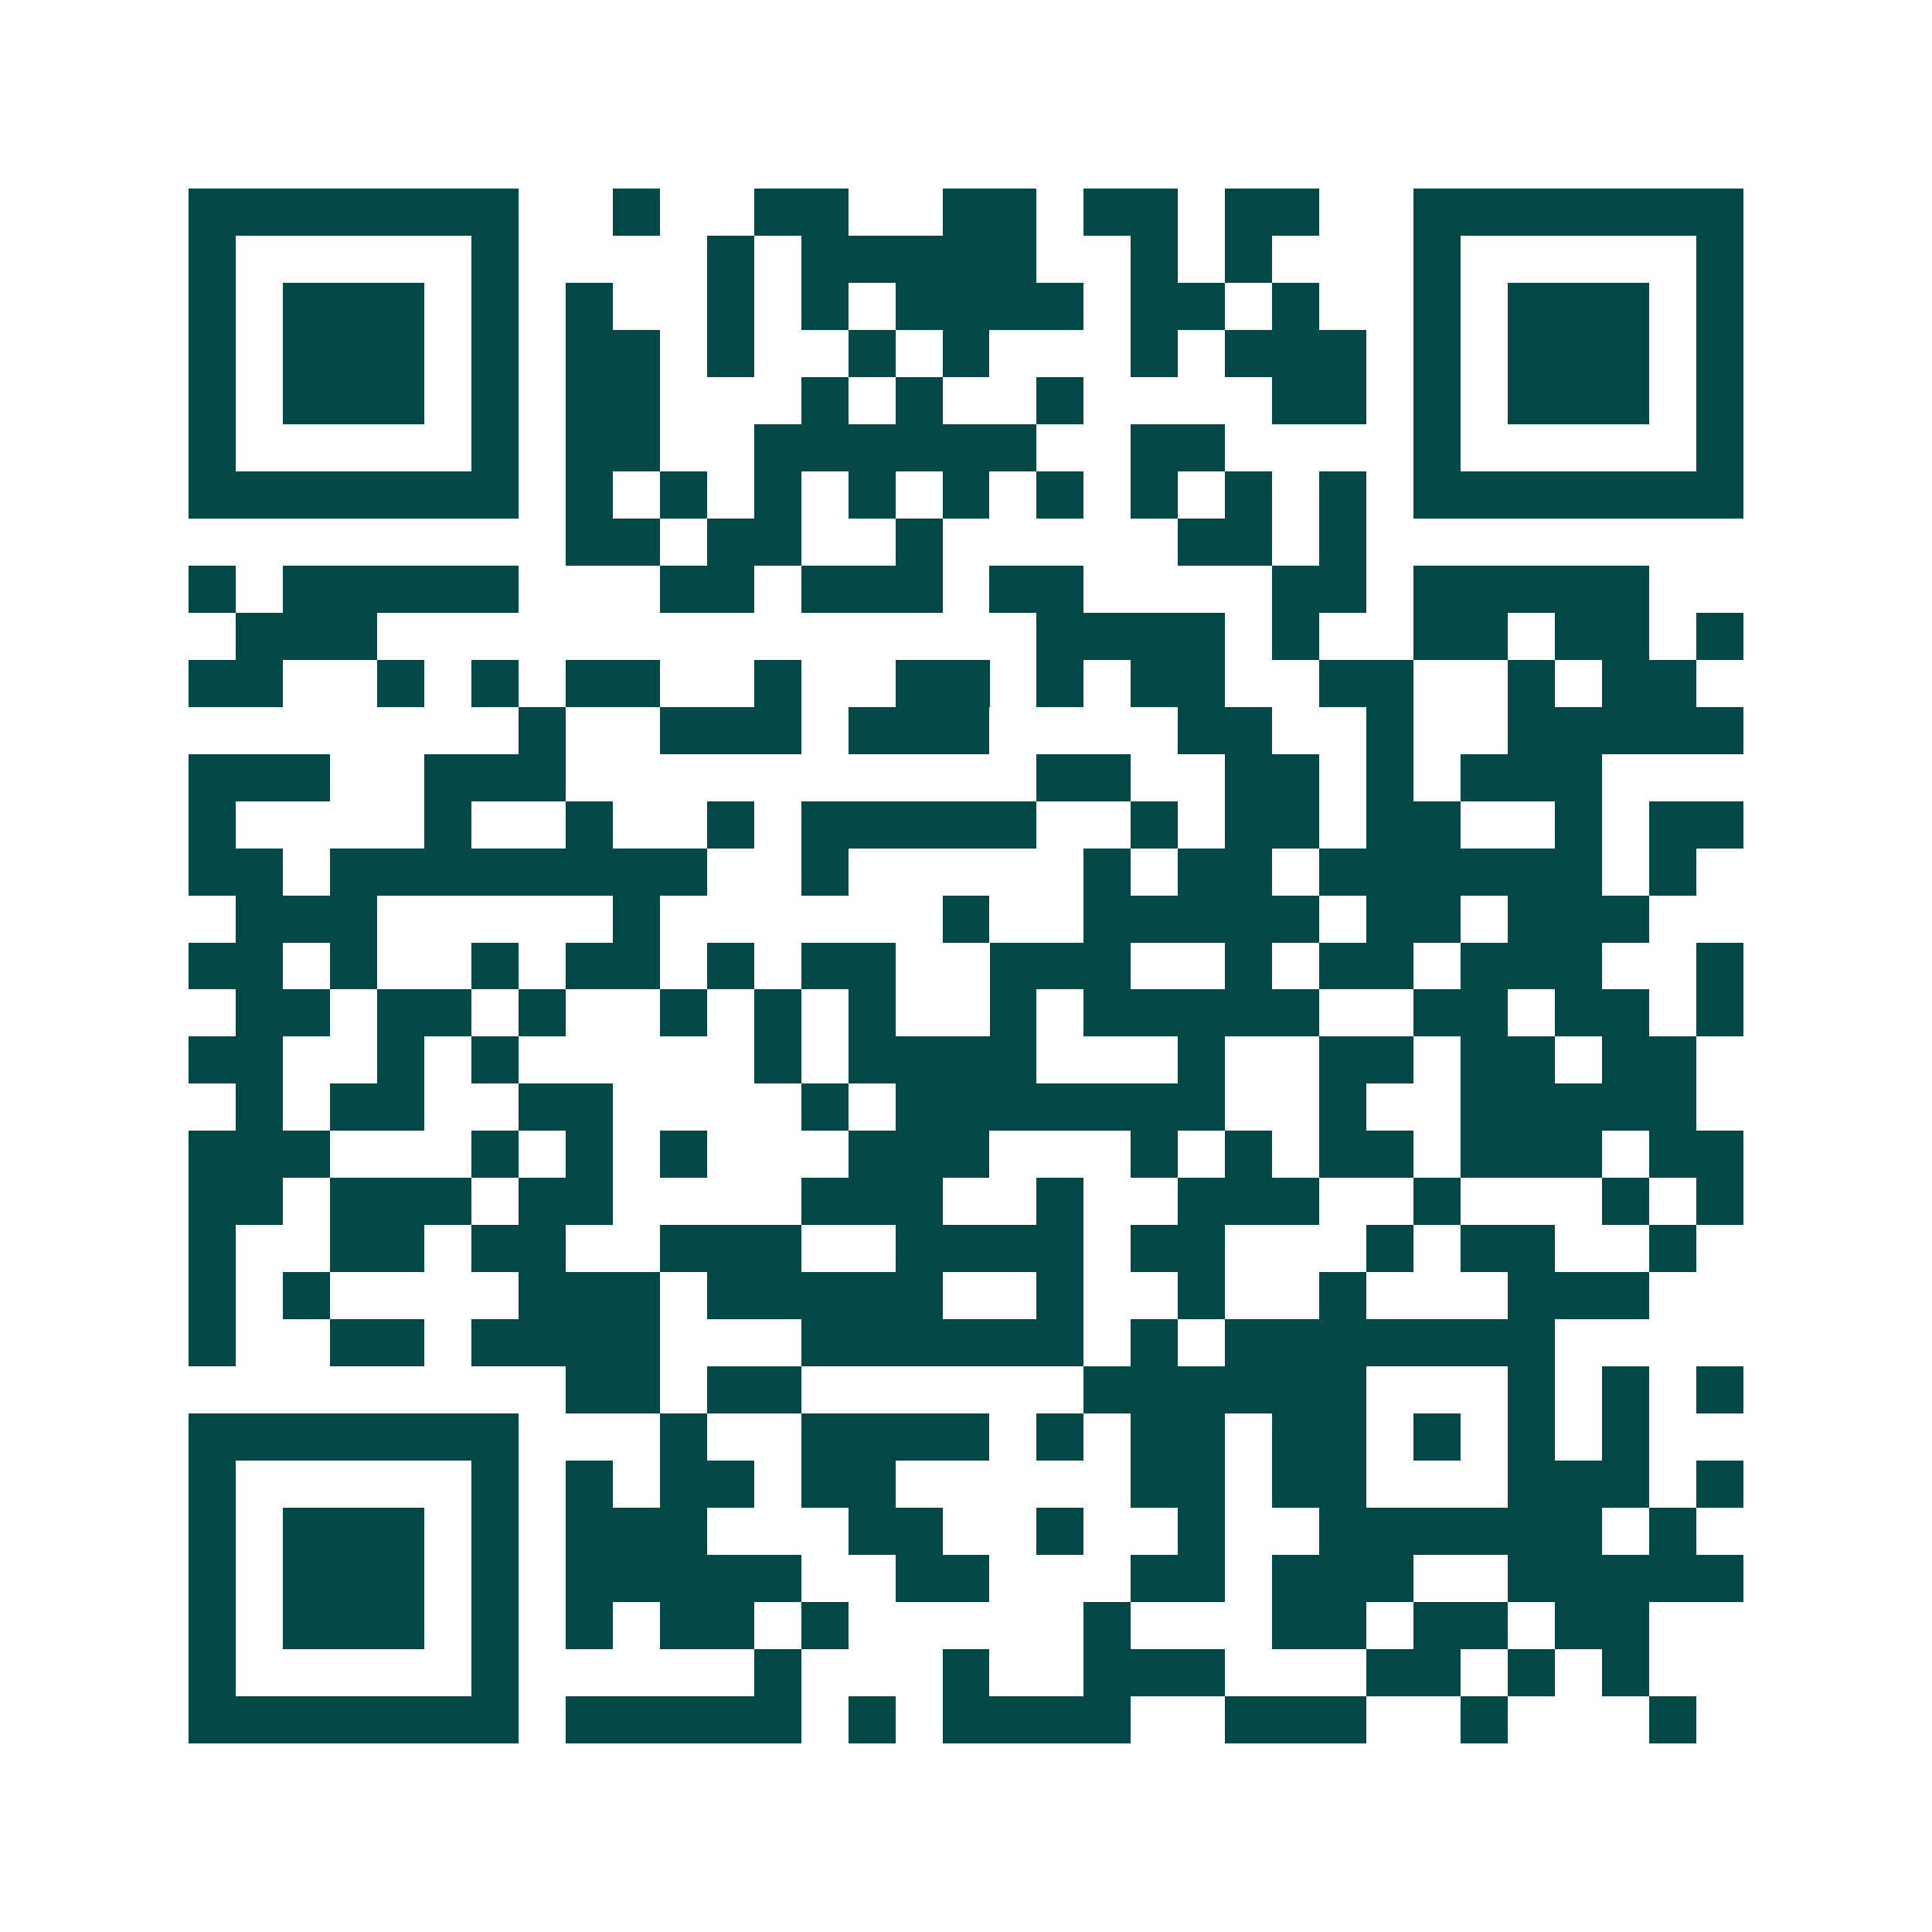<svg xmlns="http://www.w3.org/2000/svg" width="200" height="200" viewBox="0 0 41 41" shape-rendering="crispEdges"><path fill="#ffffff" d="M0 0h41v41H0z"/><path stroke="#014847" d="M4 4.5h7m2 0h1m2 0h2m2 0h2m1 0h2m1 0h2m2 0h7M4 5.5h1m5 0h1m4 0h1m1 0h5m2 0h1m1 0h1m3 0h1m5 0h1M4 6.5h1m1 0h3m1 0h1m1 0h1m2 0h1m1 0h1m1 0h4m1 0h2m1 0h1m2 0h1m1 0h3m1 0h1M4 7.5h1m1 0h3m1 0h1m1 0h2m1 0h1m2 0h1m1 0h1m3 0h1m1 0h3m1 0h1m1 0h3m1 0h1M4 8.5h1m1 0h3m1 0h1m1 0h2m3 0h1m1 0h1m2 0h1m4 0h2m1 0h1m1 0h3m1 0h1M4 9.5h1m5 0h1m1 0h2m2 0h6m2 0h2m4 0h1m5 0h1M4 10.5h7m1 0h1m1 0h1m1 0h1m1 0h1m1 0h1m1 0h1m1 0h1m1 0h1m1 0h1m1 0h7M12 11.5h2m1 0h2m2 0h1m5 0h2m1 0h1M4 12.5h1m1 0h5m3 0h2m1 0h3m1 0h2m4 0h2m1 0h5M5 13.5h3m14 0h4m1 0h1m2 0h2m1 0h2m1 0h1M4 14.5h2m2 0h1m1 0h1m1 0h2m2 0h1m2 0h2m1 0h1m1 0h2m2 0h2m2 0h1m1 0h2M11 15.5h1m2 0h3m1 0h3m4 0h2m2 0h1m2 0h5M4 16.5h3m2 0h3m10 0h2m2 0h2m1 0h1m1 0h3M4 17.5h1m4 0h1m2 0h1m2 0h1m1 0h5m2 0h1m1 0h2m1 0h2m2 0h1m1 0h2M4 18.5h2m1 0h8m2 0h1m5 0h1m1 0h2m1 0h6m1 0h1M5 19.5h3m5 0h1m6 0h1m2 0h5m1 0h2m1 0h3M4 20.5h2m1 0h1m2 0h1m1 0h2m1 0h1m1 0h2m2 0h3m2 0h1m1 0h2m1 0h3m2 0h1M5 21.5h2m1 0h2m1 0h1m2 0h1m1 0h1m1 0h1m2 0h1m1 0h5m2 0h2m1 0h2m1 0h1M4 22.5h2m2 0h1m1 0h1m5 0h1m1 0h4m3 0h1m2 0h2m1 0h2m1 0h2M5 23.5h1m1 0h2m2 0h2m4 0h1m1 0h7m2 0h1m2 0h5M4 24.5h3m3 0h1m1 0h1m1 0h1m3 0h3m3 0h1m1 0h1m1 0h2m1 0h3m1 0h2M4 25.5h2m1 0h3m1 0h2m4 0h3m2 0h1m2 0h3m2 0h1m3 0h1m1 0h1M4 26.5h1m2 0h2m1 0h2m2 0h3m2 0h4m1 0h2m3 0h1m1 0h2m2 0h1M4 27.5h1m1 0h1m4 0h3m1 0h5m2 0h1m2 0h1m2 0h1m3 0h3M4 28.5h1m2 0h2m1 0h4m3 0h6m1 0h1m1 0h7M12 29.5h2m1 0h2m6 0h6m3 0h1m1 0h1m1 0h1M4 30.5h7m3 0h1m2 0h4m1 0h1m1 0h2m1 0h2m1 0h1m1 0h1m1 0h1M4 31.5h1m5 0h1m1 0h1m1 0h2m1 0h2m5 0h2m1 0h2m3 0h3m1 0h1M4 32.5h1m1 0h3m1 0h1m1 0h3m3 0h2m2 0h1m2 0h1m2 0h6m1 0h1M4 33.5h1m1 0h3m1 0h1m1 0h5m2 0h2m3 0h2m1 0h3m2 0h5M4 34.5h1m1 0h3m1 0h1m1 0h1m1 0h2m1 0h1m5 0h1m3 0h2m1 0h2m1 0h2M4 35.5h1m5 0h1m5 0h1m3 0h1m2 0h3m3 0h2m1 0h1m1 0h1M4 36.5h7m1 0h5m1 0h1m1 0h4m2 0h3m2 0h1m3 0h1"/></svg>
